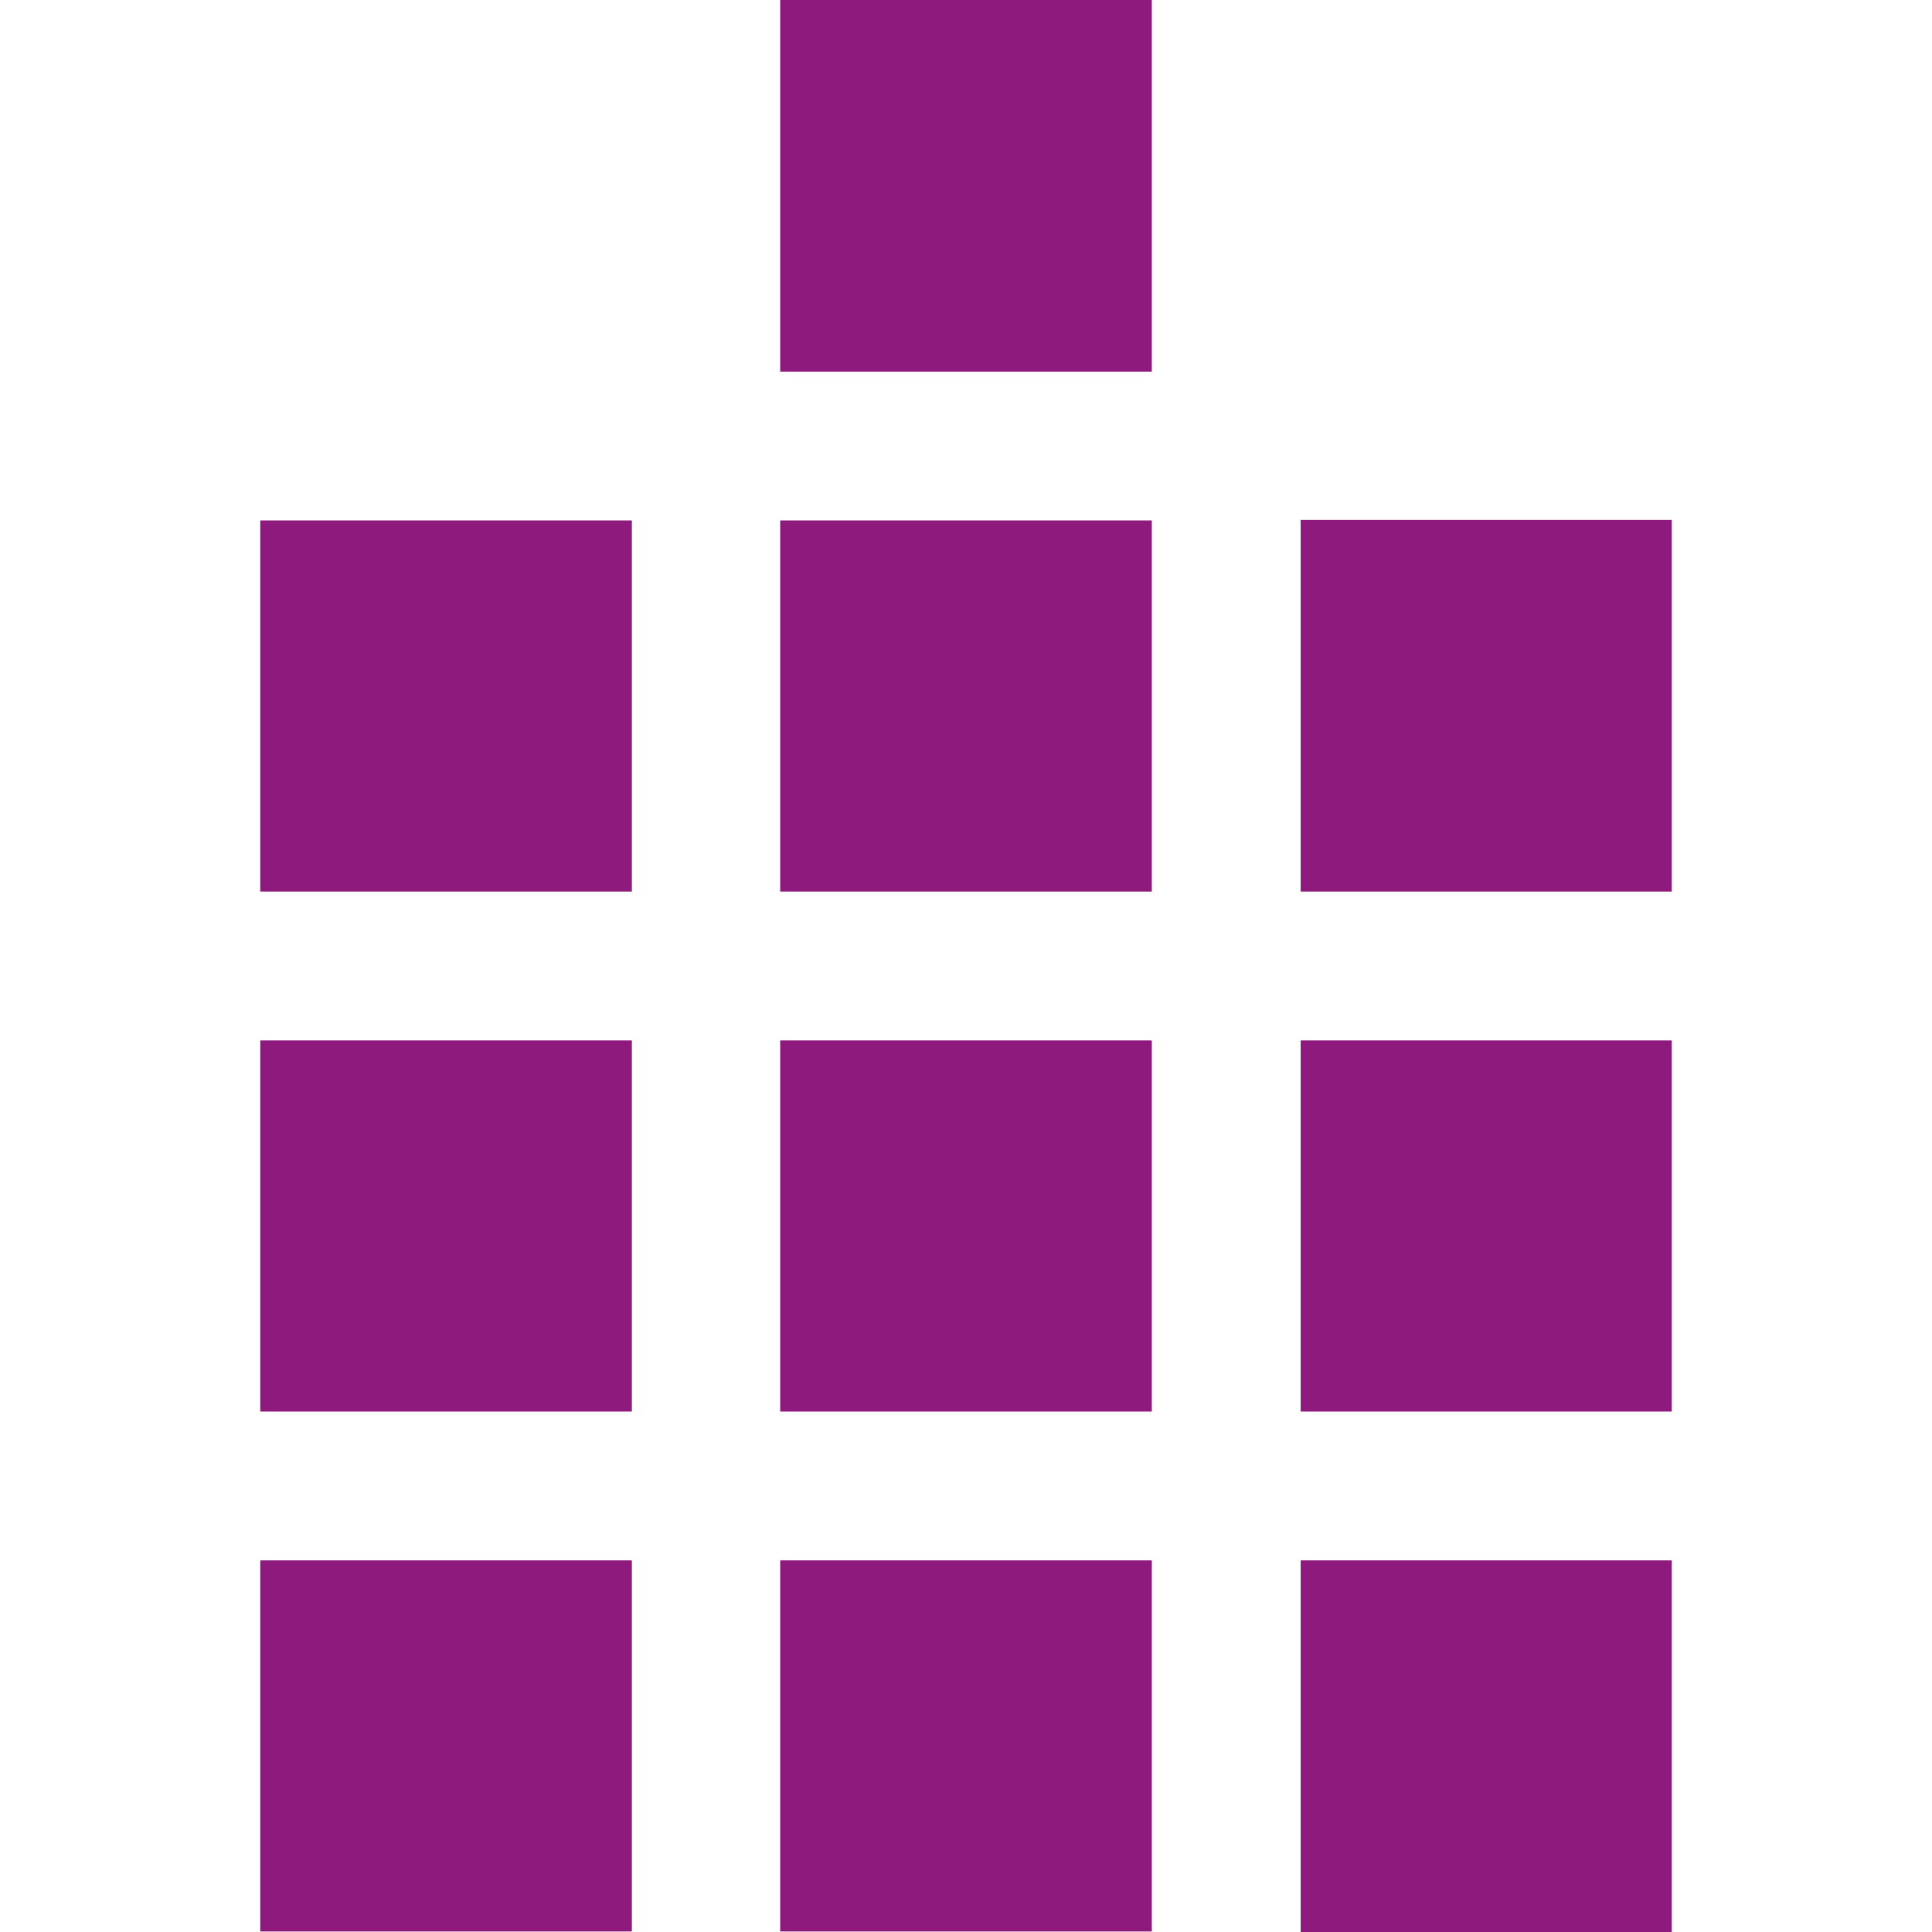 <svg xmlns="http://www.w3.org/2000/svg" version="1.1" xmlns:xlink="http://www.w3.org/1999/xlink" width="37.38" height="37.38"><svg width="37.38" height="37.38" version="1.1" viewBox="0 0 27.31 37.38" xmlns="http://www.w3.org/2000/svg">
 <defs>
  <style>.logo-st0,.logo-st1{fill:#8d1a7c;}.logo-st1{fill-rule: evenodd;}.logo-st2{fill:#3c3c3b;}</style>
 </defs>
 <g transform="translate(-15.48,-11.55)">
  <polygon class="logo-st1" points="22.67 21.62 22.67 28.8 15.48 28.8 15.48 21.62"></polygon>
  <polygon class="logo-st1" points="32.73 21.62 32.73 28.8 25.54 28.8 25.54 21.62"></polygon>
  <polygon class="logo-st1" points="42.79 21.61 42.79 28.8 35.61 28.8 35.61 21.61"></polygon>
  <polygon class="logo-st1" points="22.67 31.68 22.67 38.86 15.48 38.86 15.48 31.68"></polygon>
  <polygon class="logo-st1" points="32.73 31.68 32.73 38.86 25.54 38.86 25.54 31.68"></polygon>
  <polygon class="logo-st1" points="42.79 31.68 42.79 38.86 35.61 38.86 35.61 31.68"></polygon>
  <polygon class="logo-st1" points="22.67 41.74 22.67 48.92 15.48 48.92 15.48 41.74"></polygon>
  <polygon class="logo-st1" points="32.73 41.74 32.73 48.92 25.54 48.92 25.54 41.74"></polygon>
  <polygon class="logo-st1" points="42.79 41.74 42.79 48.93 35.61 48.93 35.61 41.74"></polygon>
  <polygon class="logo-st1" points="32.73 11.55 32.73 18.74 25.54 18.74 25.54 11.55"></polygon>
 </g>
</svg><style>@media (prefers-color-scheme: light) { :root { filter: none; } }
@media (prefers-color-scheme: dark) { :root { filter: none; } }
</style></svg>